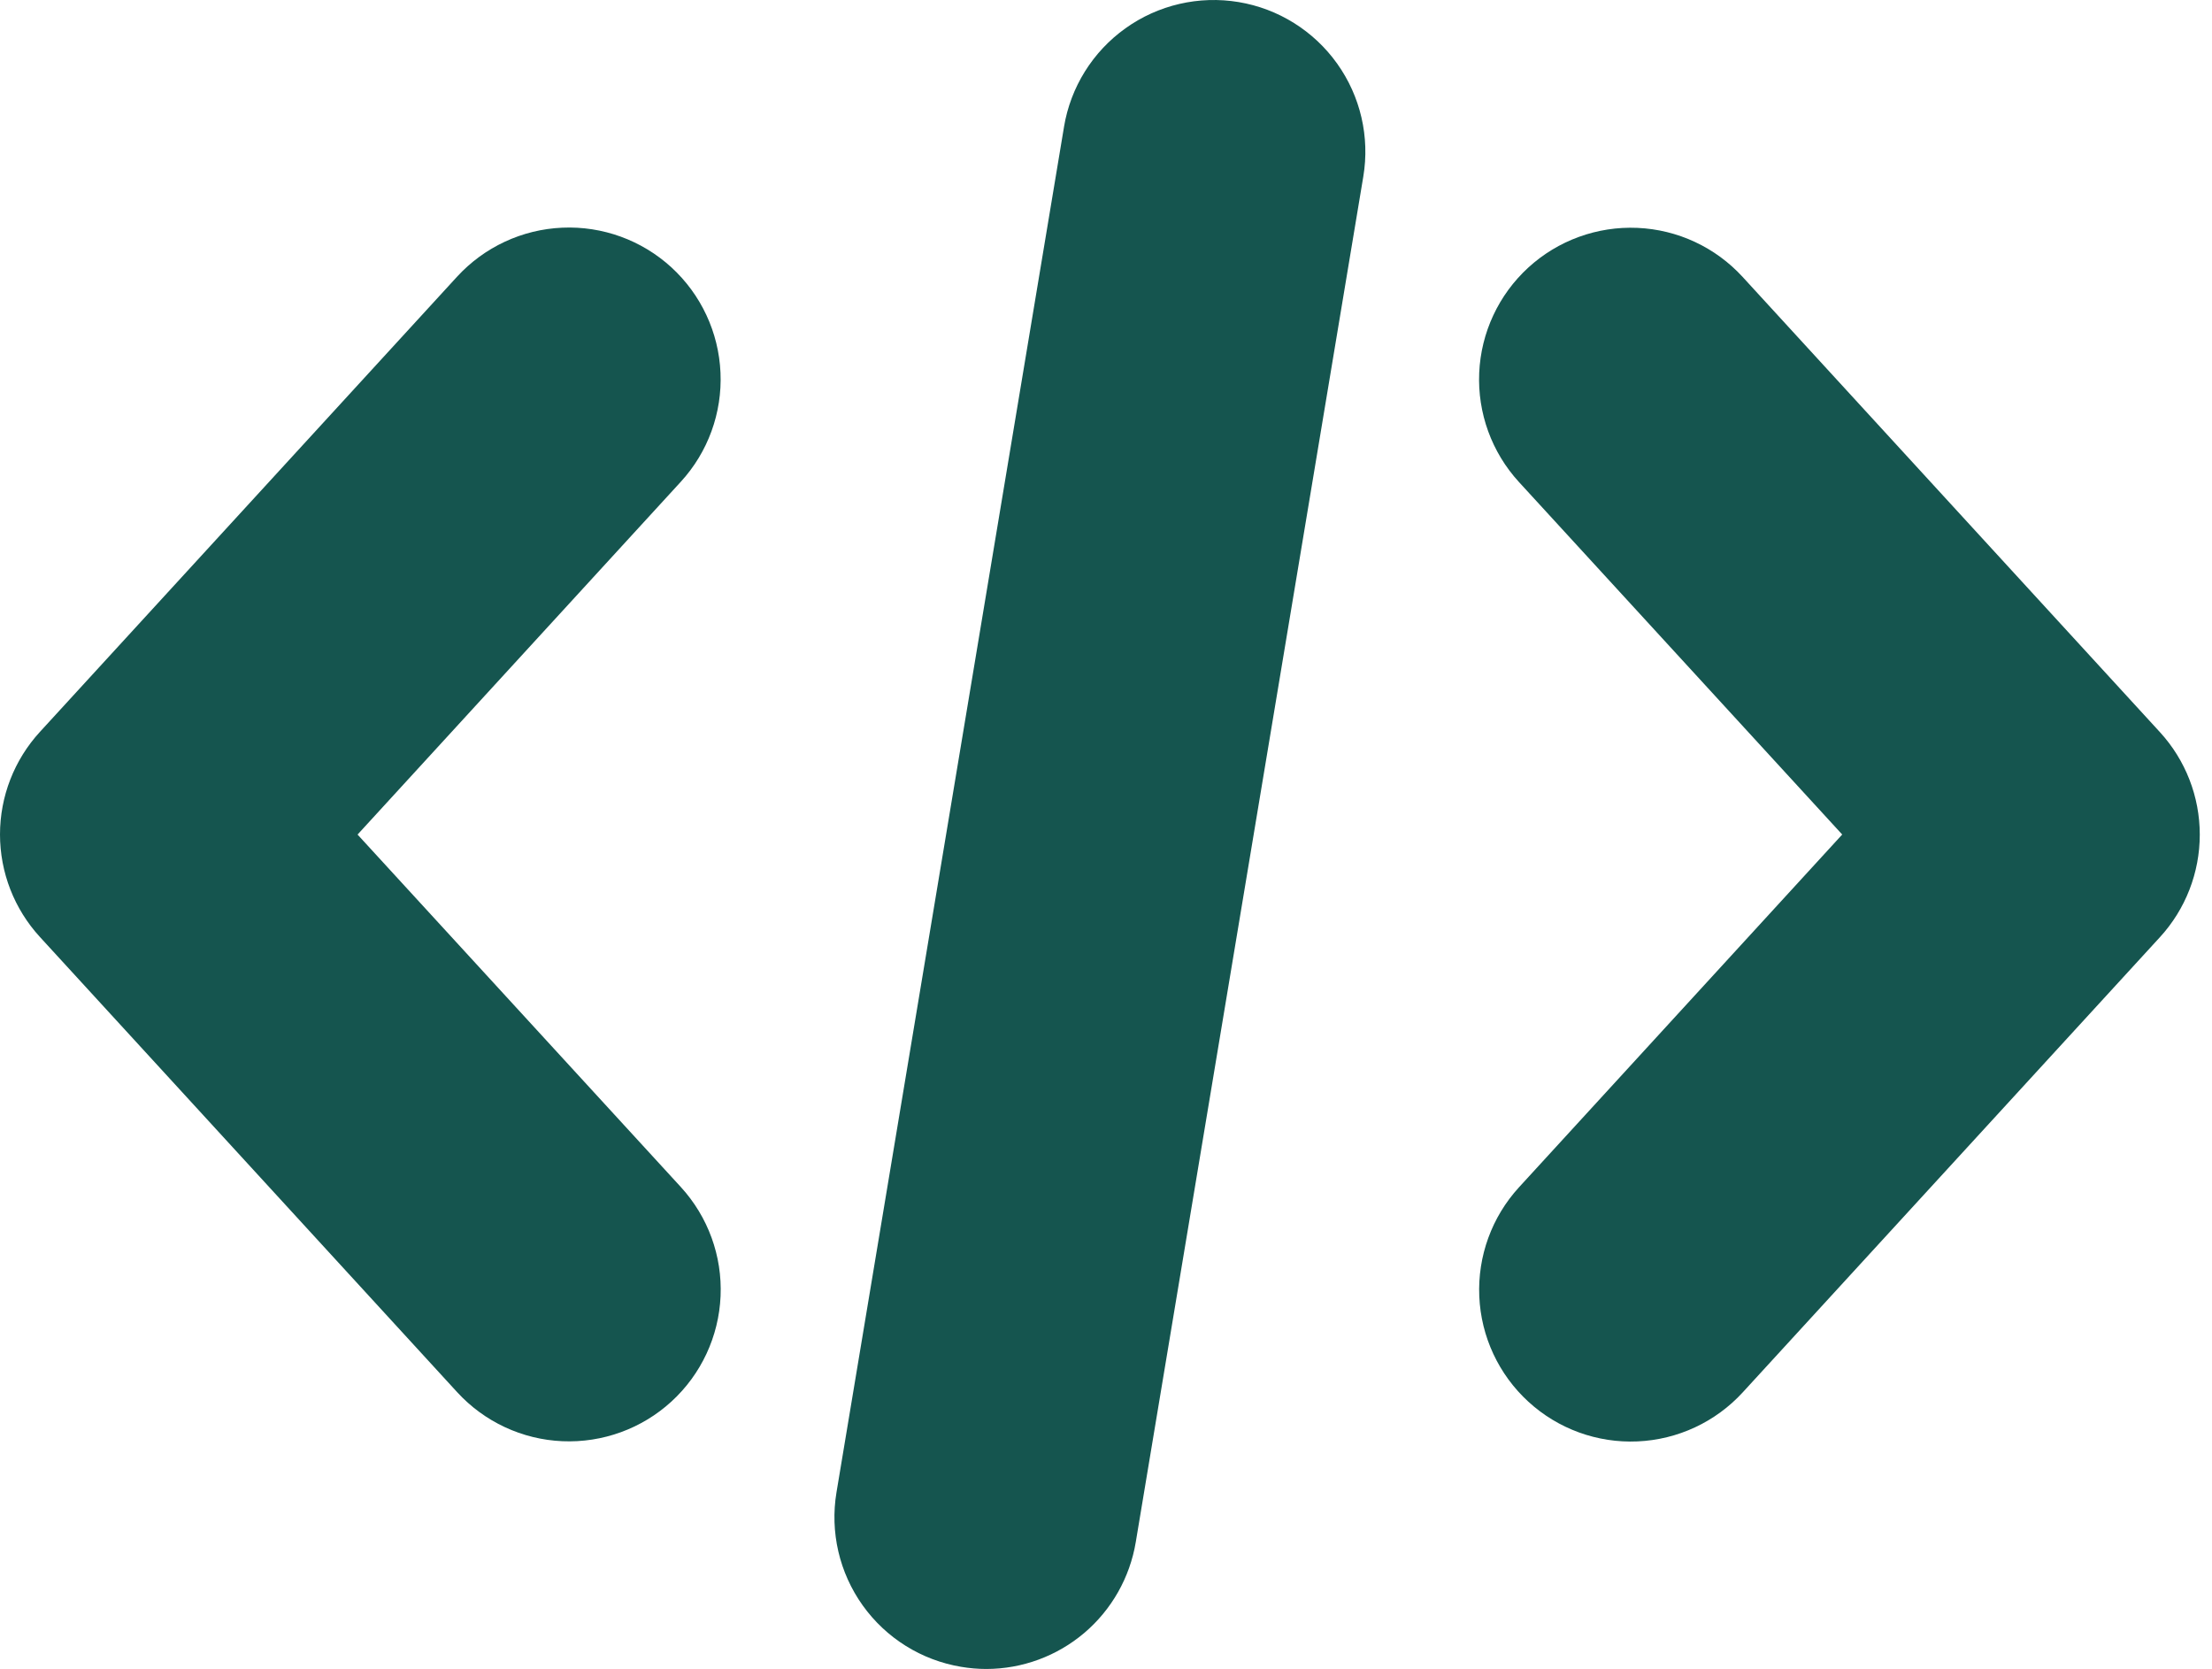 <svg width="57" height="43" viewBox="0 0 57 43" fill="none" xmlns="http://www.w3.org/2000/svg">
<path d="M11.779 35.867C12.48 36.632 13.455 37.087 14.491 37.132C15.527 37.177 16.539 36.809 17.303 36.109C18.068 35.408 18.523 34.432 18.568 33.396C18.614 32.36 18.245 31.349 17.545 30.584L9.214 21.502L17.543 12.413C18.244 11.649 18.612 10.637 18.566 9.601C18.521 8.565 18.066 7.59 17.302 6.889C16.537 6.188 15.525 5.82 14.489 5.866C13.453 5.911 12.478 6.366 11.777 7.13L1.028 18.857C0.367 19.578 0 20.521 0 21.499C0 22.477 0.367 23.419 1.028 24.14L11.779 35.867Z" fill="#15554F"/>
<path d="M44.906 7.136C44.206 6.371 43.23 5.916 42.194 5.871C41.158 5.826 40.146 6.194 39.382 6.894C38.617 7.595 38.162 8.571 38.117 9.607C38.072 10.643 38.44 11.654 39.141 12.419L47.471 21.501L39.142 30.59C38.442 31.354 38.074 32.366 38.119 33.402C38.164 34.438 38.619 35.413 39.384 36.114C40.148 36.815 41.16 37.183 42.196 37.137C43.232 37.092 44.208 36.637 44.908 35.873L55.658 24.146C56.319 23.425 56.685 22.482 56.685 21.504C56.685 20.526 56.319 19.584 55.658 18.863L44.906 7.136Z" fill="#15554F"/>
<path d="M27.418 3.269L21.555 38.45C21.385 39.472 21.628 40.52 22.231 41.363C22.833 42.206 23.746 42.775 24.768 42.945C24.982 42.981 25.199 43 25.416 43C26.34 42.999 27.235 42.67 27.94 42.072C28.645 41.473 29.115 40.644 29.267 39.732L35.13 4.551C35.301 3.529 35.058 2.48 34.455 1.637C33.852 0.793 32.939 0.223 31.916 0.053C31.41 -0.031 30.892 -0.015 30.392 0.101C29.892 0.217 29.419 0.43 29.002 0.729C28.158 1.331 27.588 2.245 27.418 3.267V3.269Z" fill="#15554F"/>
</svg>
